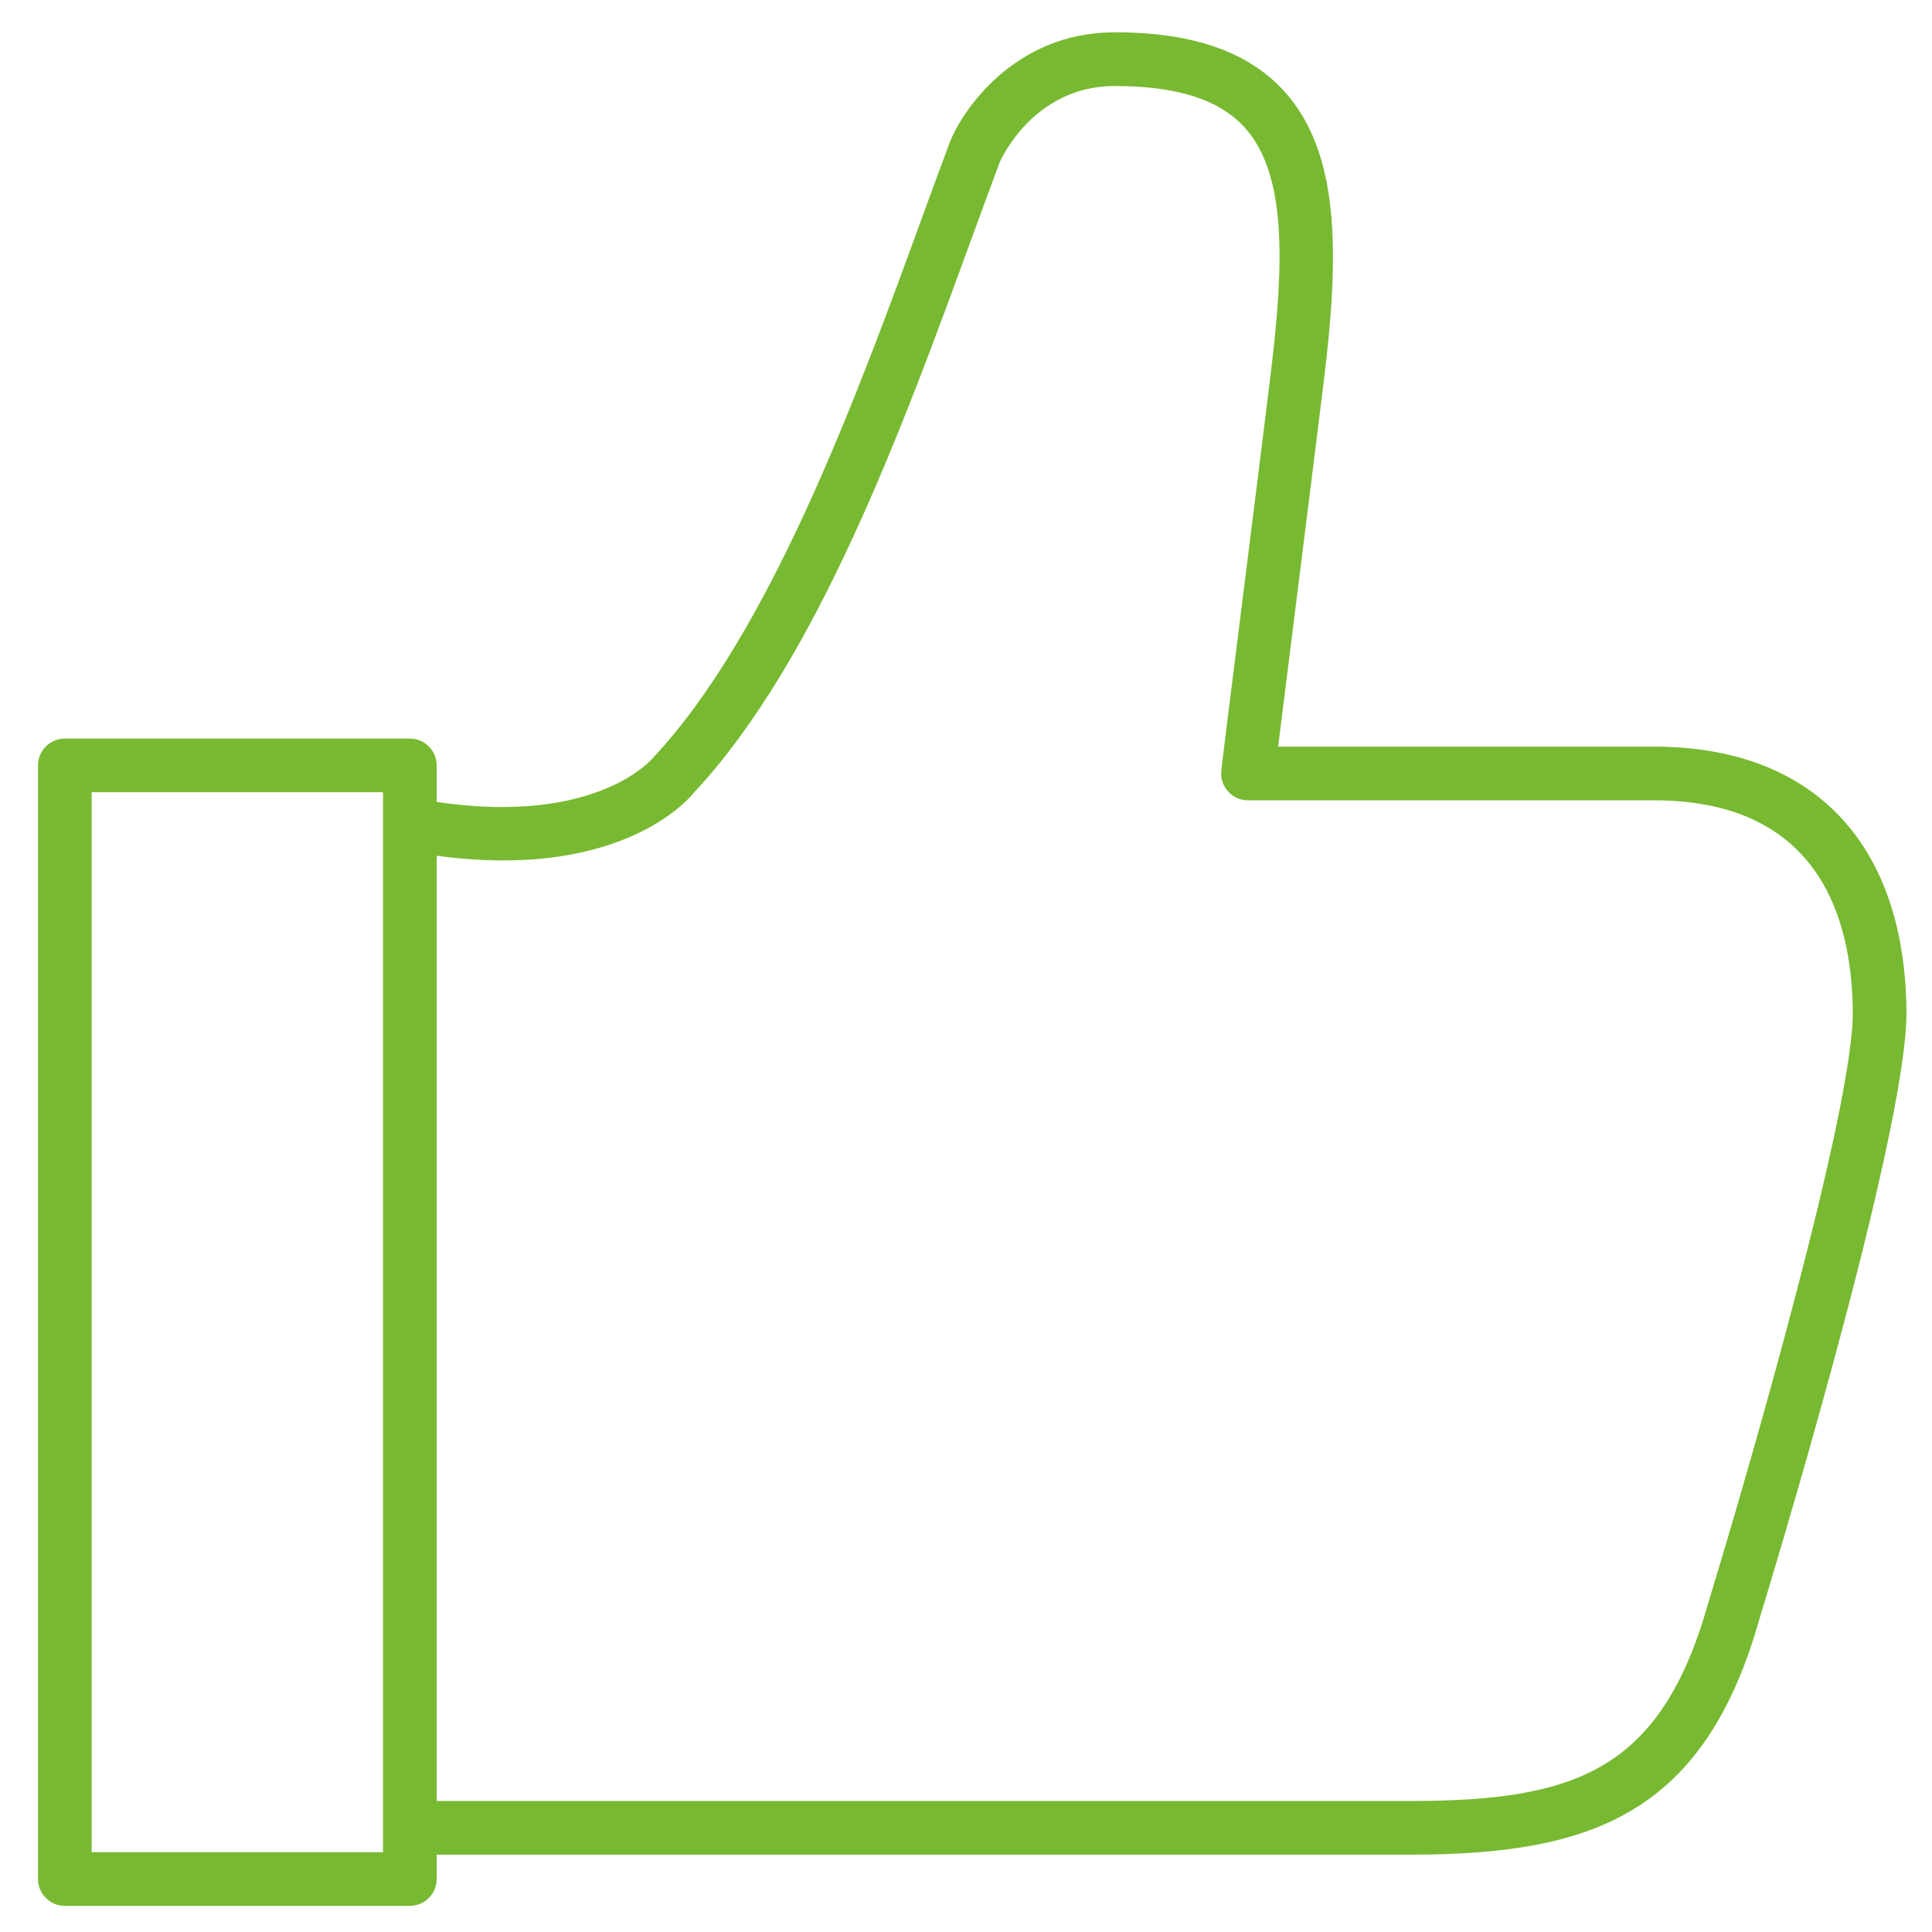 <?xml version="1.0" encoding="UTF-8"?>
<svg xmlns="http://www.w3.org/2000/svg" xmlns:xlink="http://www.w3.org/1999/xlink" version="1.1" id="Ebene_1" x="0px" y="0px" viewBox="0 0 36 36" style="enable-background:new 0 0 36 36;" xml:space="preserve">
<style type="text/css">
	.st0{fill:#78B932;}
</style>
<path class="st0" d="M30.828,13.912l-5.383,0l-1.629,0c0.076-0.613,0.208-1.666,0.35-2.793c0.189-1.51,0.396-3.152,0.505-4.051  c0.293-2.388,0.283-4.21-0.718-5.341c-0.67-0.757-1.71-1.125-3.181-1.125c-1.893,0-2.867,1.495-3.082,2.071  c-0.167,0.445-0.341,0.921-0.523,1.421c-1.184,3.242-2.806,7.682-4.99,10.017c-0.01,0.012-1.034,1.278-4.04,0.832v-0.681  c0-0.276-0.224-0.5-0.5-0.5H1.208c-0.276,0-0.5,0.224-0.5,0.5v20.751c0,0.276,0.224,0.5,0.5,0.5h6.429c0.276,0,0.5-0.224,0.5-0.5  v-0.454h18.181c3.322-0.008,5.448-0.737,6.478-4.432c0.112-0.365,2.745-8.972,2.728-11.278  C35.499,15.715,33.787,13.916,30.828,13.912z M7.138,34.513H1.708V14.762h5.429V34.513z M31.837,29.846  c-0.878,3.148-2.479,3.706-5.52,3.713H8.138V15.945c3.502,0.477,4.761-1.135,4.789-1.172c2.305-2.463,3.899-6.829,5.18-10.336  c0.182-0.496,0.354-0.97,0.52-1.41c0.006-0.015,0.609-1.424,2.146-1.424c1.168,0,1.963,0.257,2.432,0.787  c0.753,0.851,0.734,2.437,0.475,4.557c-0.11,0.898-0.315,2.539-0.505,4.048c-0.293,2.332-0.412,3.29-0.419,3.378  c-0.012,0.139,0.036,0.276,0.131,0.379s0.228,0.161,0.367,0.161l2.193,0l5.38,0c3.03,0.004,3.684,2.147,3.697,3.945  C34.537,20.644,32.591,27.387,31.837,29.846z"></path>
</svg>
